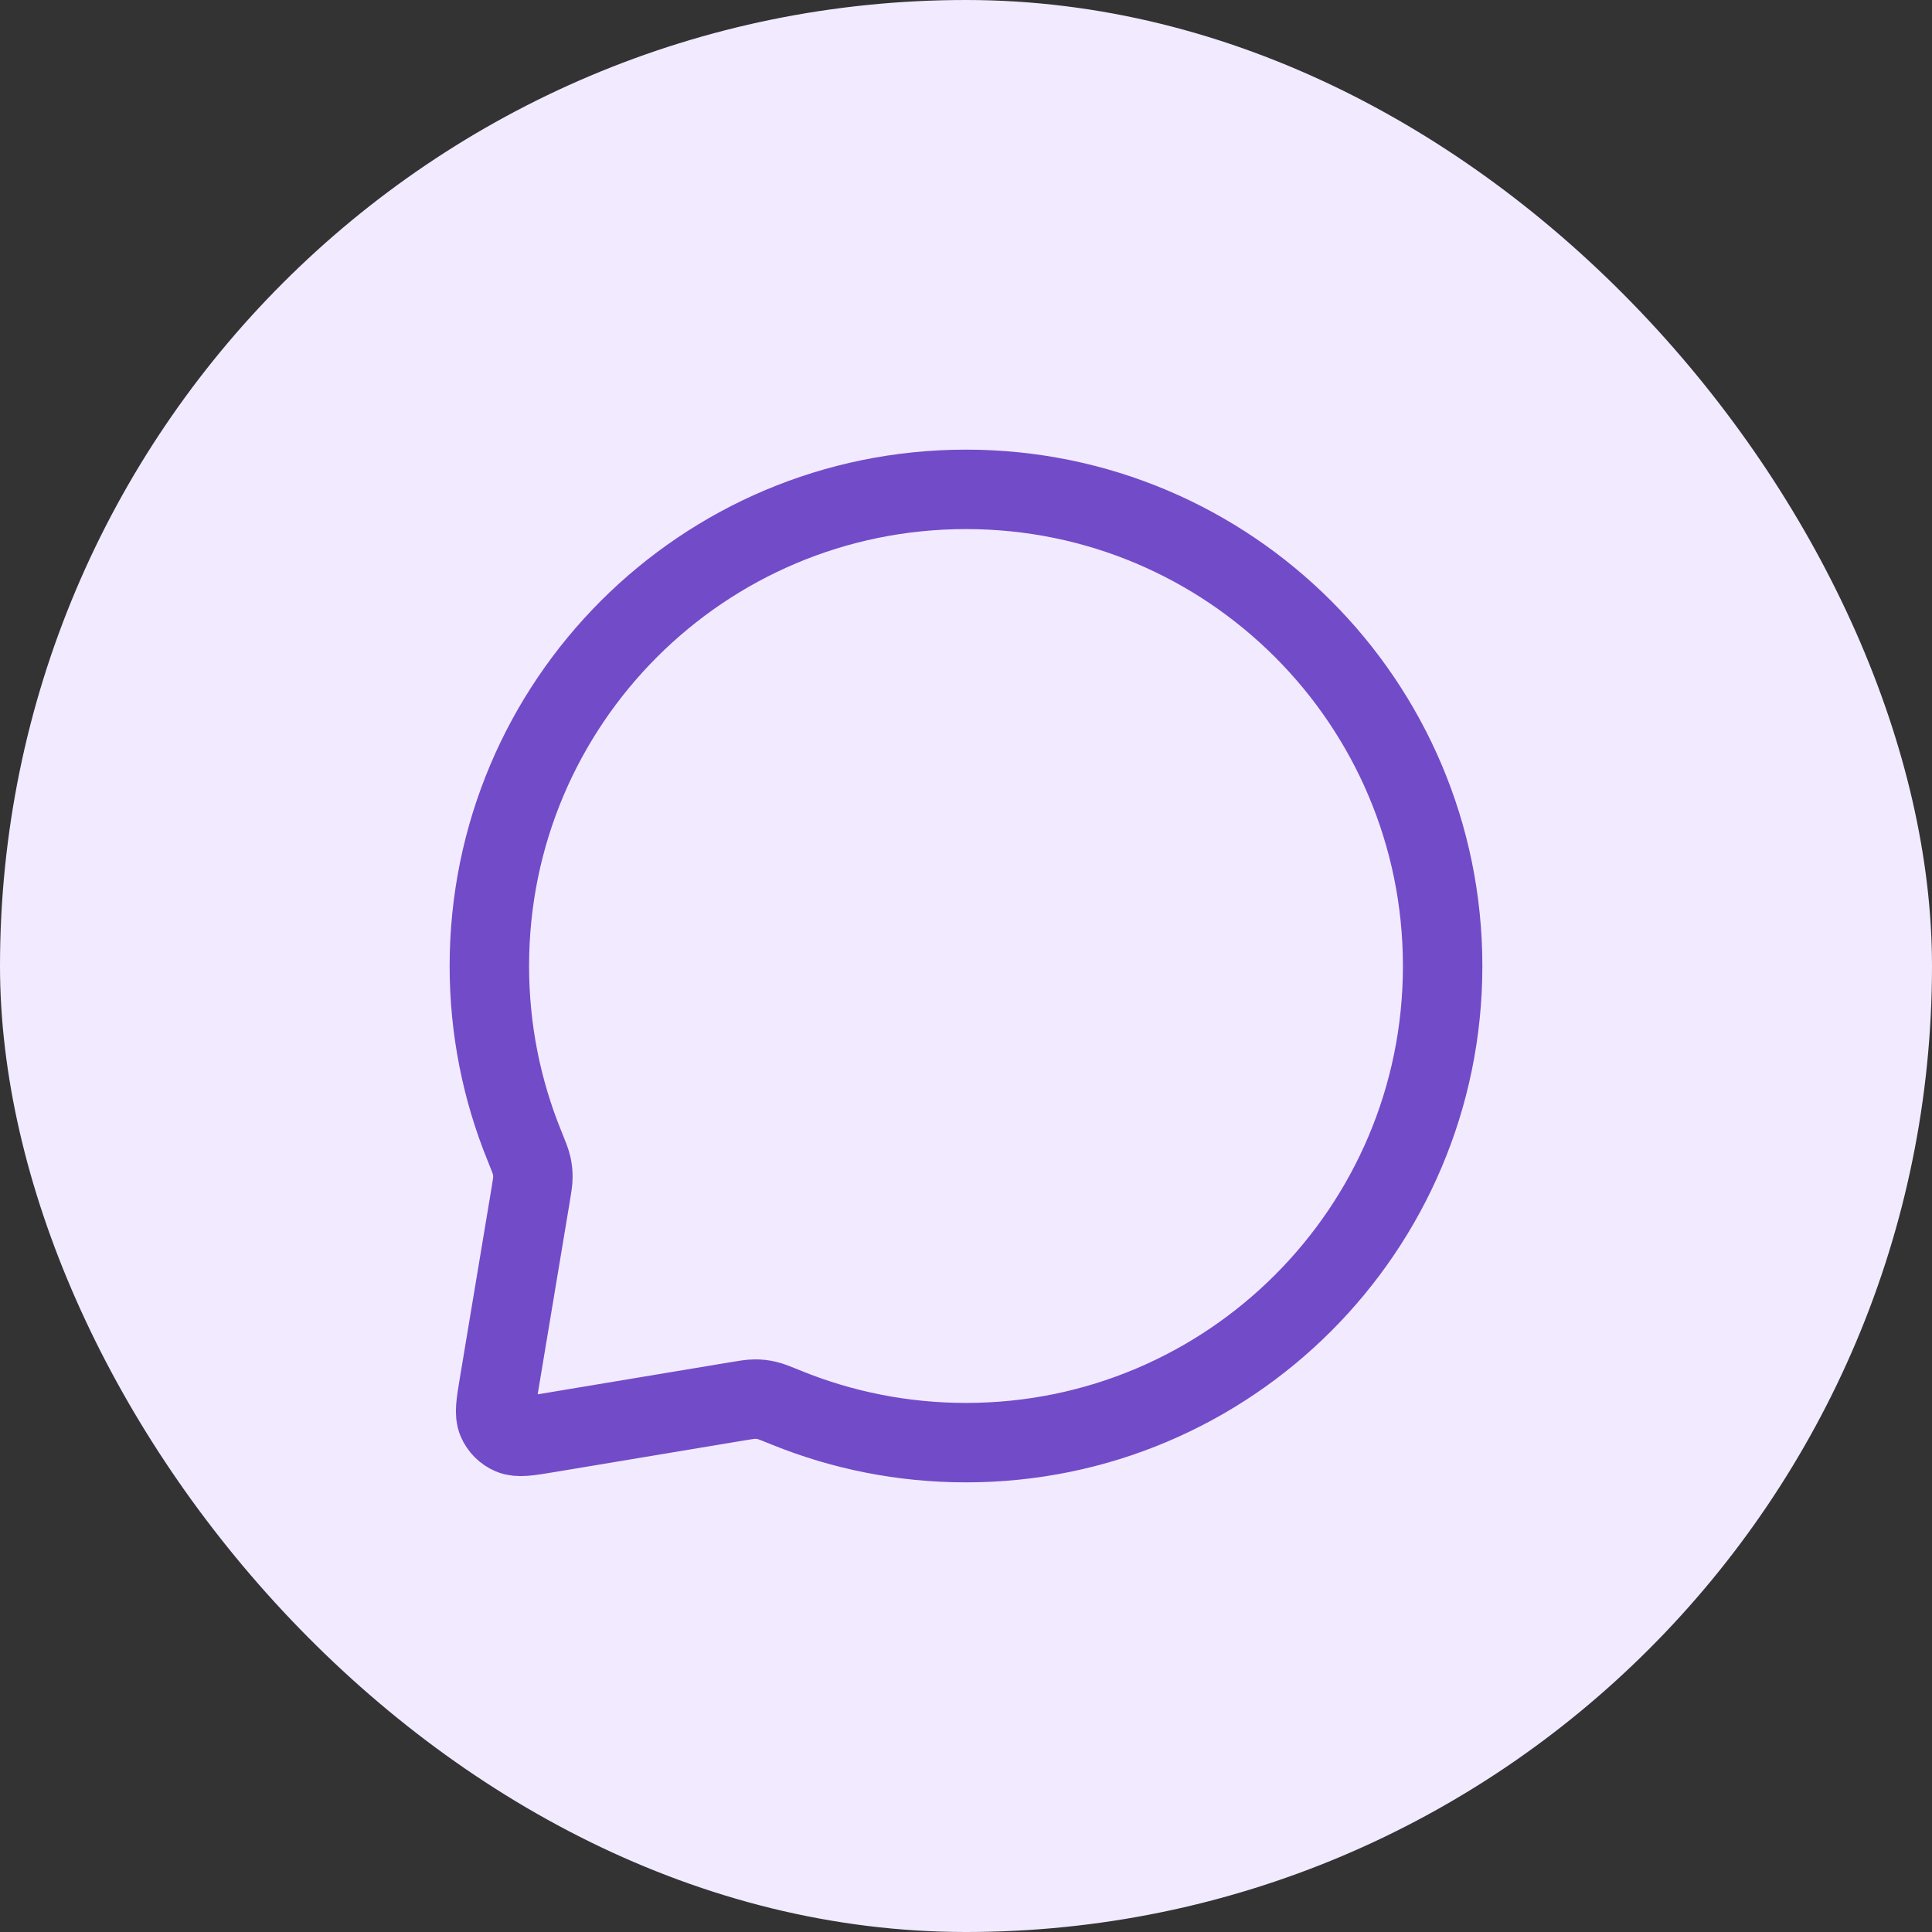 <svg width="104px" height="104px" viewBox="-6.24 -6.24 36.48 36.48" fill="none" xmlns="http://www.w3.org/2000/svg"><rect x="-6.24" y="-6.24" width="36.48" height="36.48" fill="#333333" stroke="none"/><g id="SVGRepo_bgCarrier" stroke-width="0"><rect x="-6.24" y="-6.24" width="36.48" height="36.48" rx="18.24" fill="#F2EAFF" strokewidth="0"></rect></g><g id="SVGRepo_tracerCarrier" stroke-linecap="round" stroke-linejoin="round"></g><g id="SVGRepo_iconCarrier"> <path d="M21 12C21 16.971 16.971 21 12 21C10.803 21 9.66 20.766 8.615 20.342C8.416 20.261 8.316 20.22 8.235 20.202C8.156 20.184 8.097 20.178 8.016 20.178C7.933 20.178 7.843 20.193 7.663 20.223L4.105 20.816C3.732 20.878 3.546 20.909 3.411 20.851C3.293 20.801 3.199 20.707 3.149 20.589C3.091 20.454 3.122 20.268 3.184 19.895L3.777 16.337C3.807 16.157 3.822 16.067 3.822 15.984C3.822 15.903 3.816 15.844 3.798 15.765C3.78 15.684 3.739 15.585 3.658 15.384C3.234 14.34 3 13.197 3 12C3 7.029 7.029 3 12 3C16.971 3 21 7.029 21 12Z" stroke="#724BC9" stroke-width="1.5"></path> </g></svg>